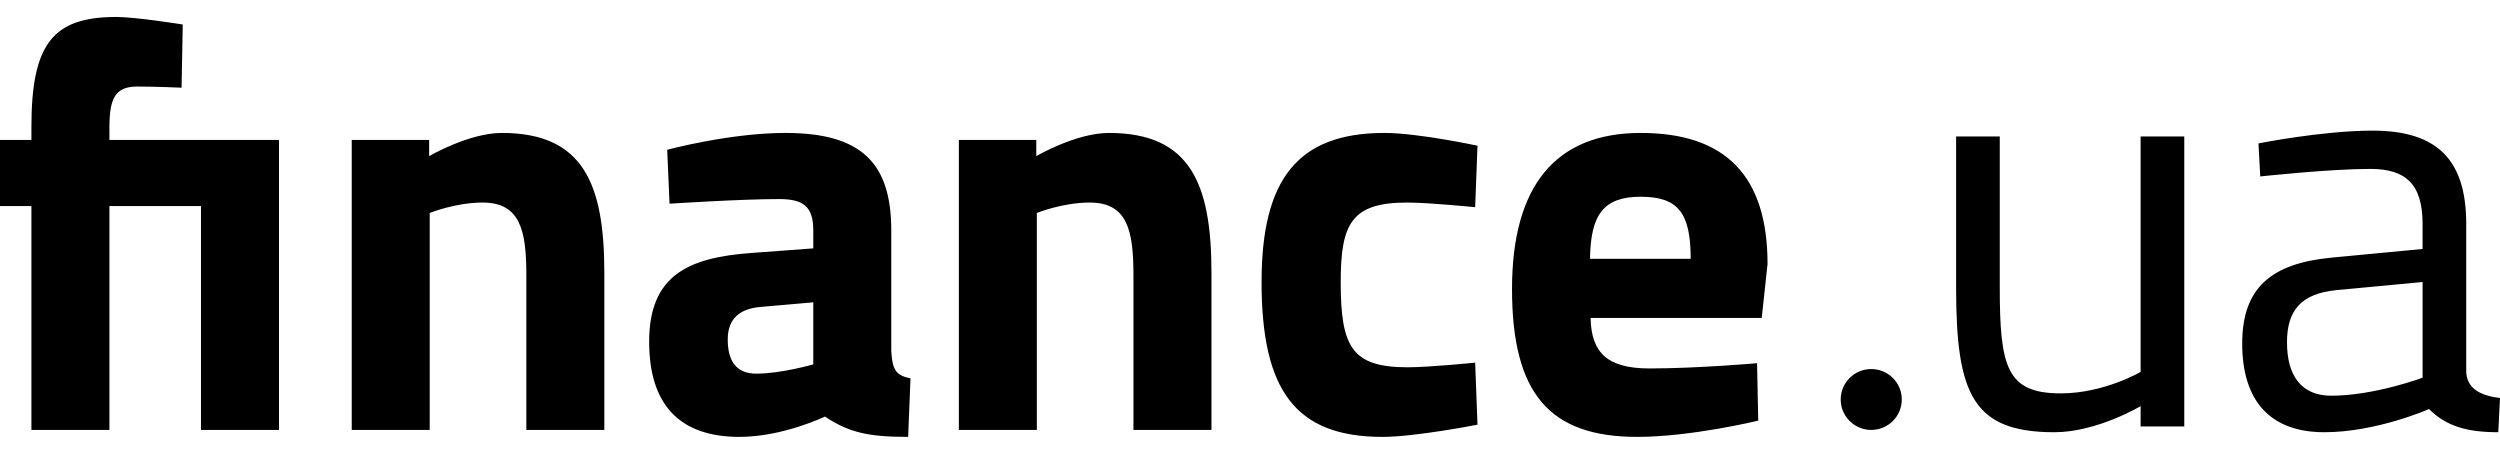 <svg xmlns="http://www.w3.org/2000/svg" width="193" height="36" viewBox="0 0 193 36" fill="none"><path fill-rule="evenodd" clip-rule="evenodd" d="M15.515 10.802H16.8H21.538V33.189H15.515V15.906H8.447V33.189H2.425V15.906H0V10.802H2.425V9.816C2.425 3.368 4.087 1.309 8.985 1.309C10.469 1.309 14.108 1.891 14.108 1.891L14.017 6.77C14.017 6.77 12.041 6.681 10.604 6.681C8.897 6.681 8.447 7.577 8.447 9.86V10.802H15.515ZM180.376 22.398C177.636 22.668 176.556 23.966 176.556 26.43C176.556 29.025 177.681 30.549 179.971 30.549C183.295 30.549 187.023 29.159 187.023 29.159V21.772L180.376 22.398ZM190.393 28.757C190.485 30.056 191.564 30.549 193 30.727L192.867 33.368C190.485 33.368 188.867 32.921 187.519 31.579C187.519 31.579 183.475 33.368 179.433 33.368C175.343 33.368 173.098 31.041 173.098 26.519C173.098 22.219 175.343 20.339 179.972 19.891L187.024 19.22V17.294C187.024 14.16 185.677 13.04 182.983 13.04C179.838 13.04 174.491 13.622 174.491 13.622L174.354 11.07C174.354 11.07 179.296 10.085 183.162 10.085C188.237 10.085 190.393 12.415 190.393 17.294V28.757ZM168.626 10.534V32.921H165.255V31.355C165.255 31.355 161.885 33.368 158.604 33.368C152.314 33.368 151.012 30.459 151.012 22.219V10.534H154.382V22.175C154.382 28.354 154.921 30.369 159.1 30.369C162.424 30.369 165.255 28.713 165.255 28.713V10.534H168.626ZM27.154 33.19V10.802H33.13V12.055C33.13 12.055 36.187 10.263 38.747 10.263C45.036 10.263 46.654 14.204 46.654 21.055V33.19H40.633V21.233C40.633 17.83 40.185 15.637 37.262 15.637C35.152 15.637 33.173 16.442 33.173 16.442V33.19H27.154ZM56.181 26.205C56.181 24.592 57.124 23.831 58.697 23.697L62.786 23.339V28.129C62.786 28.129 60.315 28.846 58.382 28.846C56.764 28.846 56.181 27.772 56.181 26.205ZM70.29 29.204C69.076 28.981 68.897 28.443 68.806 27.1V17.786C68.806 12.548 66.47 10.263 60.629 10.263C56.315 10.263 51.508 11.563 51.508 11.563L51.688 15.726C51.688 15.726 57.17 15.368 60.135 15.368C61.932 15.368 62.786 15.86 62.786 17.786V19.174L57.979 19.532C53.035 19.891 50.115 21.324 50.115 26.384C50.115 31.131 52.362 33.728 57.08 33.728C60.45 33.728 63.685 32.159 63.685 32.159C65.573 33.414 67.099 33.728 70.109 33.728L70.29 29.204ZM74.024 33.19V10.802H80V12.055C80 12.055 83.054 10.263 85.614 10.263C91.906 10.263 93.524 14.204 93.524 21.055V33.19H87.502V21.233C87.502 17.83 87.053 15.637 84.133 15.637C82.02 15.637 80.044 16.442 80.044 16.442V33.19H74.024ZM113.882 15.996L114.063 11.249C114.063 11.249 109.48 10.263 106.873 10.263C100.18 10.263 97.393 13.847 97.393 21.771C97.393 30.189 100.043 33.728 106.739 33.728C109.254 33.728 114.063 32.786 114.063 32.786L113.882 27.996C113.882 27.996 110.378 28.354 108.67 28.354C104.358 28.354 103.503 26.787 103.503 21.771C103.503 17.294 104.312 15.637 108.624 15.637C110.333 15.637 113.882 15.996 113.882 15.996ZM130.522 19.981C130.522 16.353 129.489 15.189 126.658 15.189C123.783 15.189 122.795 16.577 122.749 19.981H130.522ZM135.645 28.04L135.736 32.473C135.736 32.473 130.568 33.728 126.391 33.728C119.605 33.728 116.728 30.369 116.728 22.308C116.728 14.339 120.098 10.263 126.658 10.263C133.264 10.263 136.454 13.621 136.454 20.384L136.005 24.547H122.795C122.842 27.234 124.098 28.444 127.333 28.444C131.017 28.444 135.645 28.04 135.645 28.04ZM144.462 33.19C145.764 33.19 146.818 32.138 146.818 30.841C146.818 29.543 145.764 28.49 144.462 28.49C143.157 28.49 142.103 29.543 142.103 30.841C142.103 32.138 143.157 33.19 144.462 33.19Z" fill="black"></path></svg>